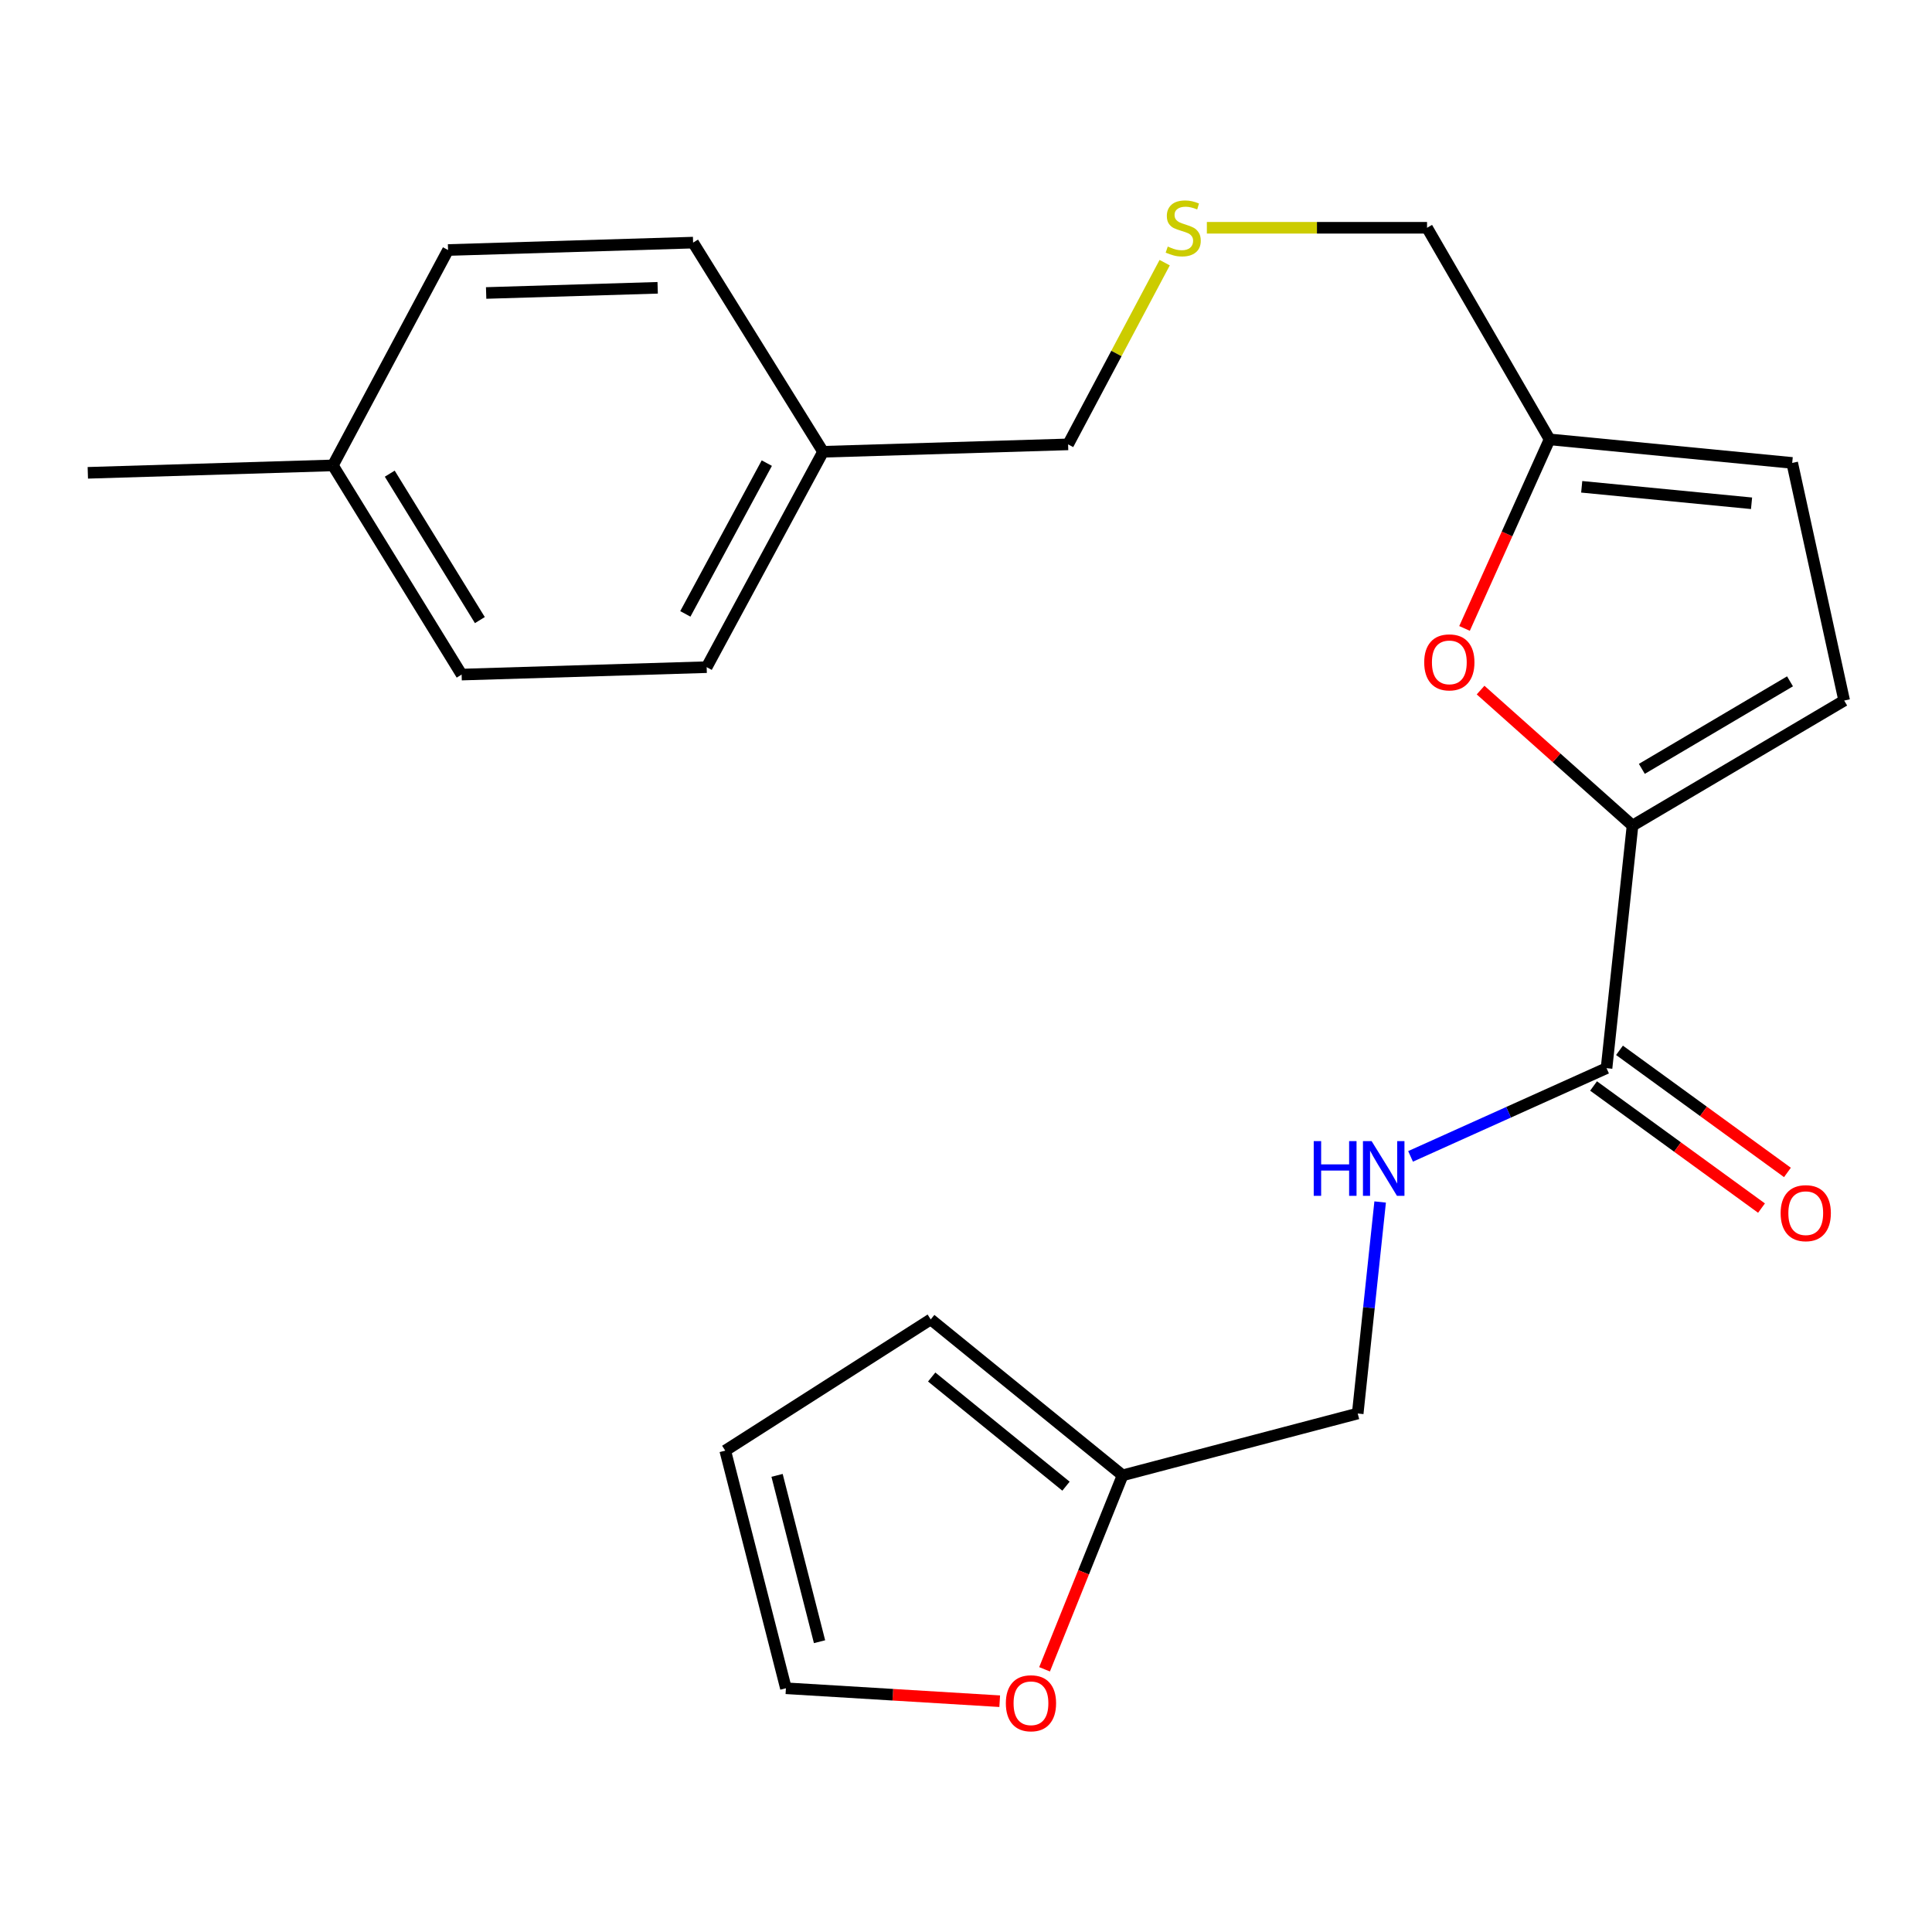 <?xml version='1.0' encoding='iso-8859-1'?>
<svg version='1.1' baseProfile='full'
              xmlns='http://www.w3.org/2000/svg'
                      xmlns:rdkit='http://www.rdkit.org/xml'
                      xmlns:xlink='http://www.w3.org/1999/xlink'
                  xml:space='preserve'
width='1000px' height='1000px' viewBox='0 0 1000 1000'>
<!-- END OF HEADER -->
<rect style='opacity:1.0;fill:#FFFFFF;stroke:none' width='1000' height='1000' x='0' y='0'> </rect>
<path class='bond-0' d='M 844.992,427.32 L 805.67,392.252' style='fill:none;fill-rule:evenodd;stroke:#000000;stroke-width:6px;stroke-linecap:butt;stroke-linejoin:miter;stroke-opacity:1' />
<path class='bond-0' d='M 805.67,392.252 L 766.349,357.185' style='fill:none;fill-rule:evenodd;stroke:#FF0000;stroke-width:6px;stroke-linecap:butt;stroke-linejoin:miter;stroke-opacity:1' />
<path class='bond-1' d='M 844.992,427.32 L 831.539,552.875' style='fill:none;fill-rule:evenodd;stroke:#000000;stroke-width:6px;stroke-linecap:butt;stroke-linejoin:miter;stroke-opacity:1' />
<path class='bond-2' d='M 844.992,427.32 L 954.545,362.602' style='fill:none;fill-rule:evenodd;stroke:#000000;stroke-width:6px;stroke-linecap:butt;stroke-linejoin:miter;stroke-opacity:1' />
<path class='bond-2' d='M 849.816,397.962 L 926.504,352.659' style='fill:none;fill-rule:evenodd;stroke:#000000;stroke-width:6px;stroke-linecap:butt;stroke-linejoin:miter;stroke-opacity:1' />
<path class='bond-3' d='M 758.037,325.277 L 780.048,276.35' style='fill:none;fill-rule:evenodd;stroke:#FF0000;stroke-width:6px;stroke-linecap:butt;stroke-linejoin:miter;stroke-opacity:1' />
<path class='bond-3' d='M 780.048,276.35 L 802.058,227.423' style='fill:none;fill-rule:evenodd;stroke:#000000;stroke-width:6px;stroke-linecap:butt;stroke-linejoin:miter;stroke-opacity:1' />
<path class='bond-4' d='M 831.539,552.875 L 780.822,575.708' style='fill:none;fill-rule:evenodd;stroke:#000000;stroke-width:6px;stroke-linecap:butt;stroke-linejoin:miter;stroke-opacity:1' />
<path class='bond-4' d='M 780.822,575.708 L 730.105,598.541' style='fill:none;fill-rule:evenodd;stroke:#0000FF;stroke-width:6px;stroke-linecap:butt;stroke-linejoin:miter;stroke-opacity:1' />
<path class='bond-8' d='M 824.827,562.105 L 868.29,593.708' style='fill:none;fill-rule:evenodd;stroke:#000000;stroke-width:6px;stroke-linecap:butt;stroke-linejoin:miter;stroke-opacity:1' />
<path class='bond-8' d='M 868.29,593.708 L 911.752,625.311' style='fill:none;fill-rule:evenodd;stroke:#FF0000;stroke-width:6px;stroke-linecap:butt;stroke-linejoin:miter;stroke-opacity:1' />
<path class='bond-8' d='M 838.25,543.646 L 881.712,575.248' style='fill:none;fill-rule:evenodd;stroke:#000000;stroke-width:6px;stroke-linecap:butt;stroke-linejoin:miter;stroke-opacity:1' />
<path class='bond-8' d='M 881.712,575.248 L 925.175,606.851' style='fill:none;fill-rule:evenodd;stroke:#FF0000;stroke-width:6px;stroke-linecap:butt;stroke-linejoin:miter;stroke-opacity:1' />
<path class='bond-5' d='M 954.545,362.602 L 927.639,239.608' style='fill:none;fill-rule:evenodd;stroke:#000000;stroke-width:6px;stroke-linecap:butt;stroke-linejoin:miter;stroke-opacity:1' />
<path class='bond-16' d='M 802.058,227.423 L 738.634,117.895' style='fill:none;fill-rule:evenodd;stroke:#000000;stroke-width:6px;stroke-linecap:butt;stroke-linejoin:miter;stroke-opacity:1' />
<path class='bond-23' d='M 802.058,227.423 L 927.639,239.608' style='fill:none;fill-rule:evenodd;stroke:#000000;stroke-width:6px;stroke-linecap:butt;stroke-linejoin:miter;stroke-opacity:1' />
<path class='bond-23' d='M 818.691,251.968 L 906.598,260.498' style='fill:none;fill-rule:evenodd;stroke:#000000;stroke-width:6px;stroke-linecap:butt;stroke-linejoin:miter;stroke-opacity:1' />
<path class='bond-12' d='M 714.363,622.148 L 708.556,676.885' style='fill:none;fill-rule:evenodd;stroke:#0000FF;stroke-width:6px;stroke-linecap:butt;stroke-linejoin:miter;stroke-opacity:1' />
<path class='bond-12' d='M 708.556,676.885 L 702.75,731.623' style='fill:none;fill-rule:evenodd;stroke:#000000;stroke-width:6px;stroke-linecap:butt;stroke-linejoin:miter;stroke-opacity:1' />
<path class='bond-6' d='M 581.049,763.639 L 702.75,731.623' style='fill:none;fill-rule:evenodd;stroke:#000000;stroke-width:6px;stroke-linecap:butt;stroke-linejoin:miter;stroke-opacity:1' />
<path class='bond-7' d='M 581.049,763.639 L 560.857,813.833' style='fill:none;fill-rule:evenodd;stroke:#000000;stroke-width:6px;stroke-linecap:butt;stroke-linejoin:miter;stroke-opacity:1' />
<path class='bond-7' d='M 560.857,813.833 L 540.665,864.027' style='fill:none;fill-rule:evenodd;stroke:#FF0000;stroke-width:6px;stroke-linecap:butt;stroke-linejoin:miter;stroke-opacity:1' />
<path class='bond-9' d='M 581.049,763.639 L 481.741,682.92' style='fill:none;fill-rule:evenodd;stroke:#000000;stroke-width:6px;stroke-linecap:butt;stroke-linejoin:miter;stroke-opacity:1' />
<path class='bond-9' d='M 551.757,769.242 L 482.241,712.738' style='fill:none;fill-rule:evenodd;stroke:#000000;stroke-width:6px;stroke-linecap:butt;stroke-linejoin:miter;stroke-opacity:1' />
<path class='bond-10' d='M 517.45,880.543 L 462.12,877.191' style='fill:none;fill-rule:evenodd;stroke:#FF0000;stroke-width:6px;stroke-linecap:butt;stroke-linejoin:miter;stroke-opacity:1' />
<path class='bond-10' d='M 462.12,877.191 L 406.791,873.839' style='fill:none;fill-rule:evenodd;stroke:#000000;stroke-width:6px;stroke-linecap:butt;stroke-linejoin:miter;stroke-opacity:1' />
<path class='bond-11' d='M 481.741,682.92 L 375.383,750.845' style='fill:none;fill-rule:evenodd;stroke:#000000;stroke-width:6px;stroke-linecap:butt;stroke-linejoin:miter;stroke-opacity:1' />
<path class='bond-24' d='M 406.791,873.839 L 375.383,750.845' style='fill:none;fill-rule:evenodd;stroke:#000000;stroke-width:6px;stroke-linecap:butt;stroke-linejoin:miter;stroke-opacity:1' />
<path class='bond-24' d='M 424.194,849.743 L 402.208,763.647' style='fill:none;fill-rule:evenodd;stroke:#000000;stroke-width:6px;stroke-linecap:butt;stroke-linejoin:miter;stroke-opacity:1' />
<path class='bond-13' d='M 624.667,117.895 L 681.65,117.895' style='fill:none;fill-rule:evenodd;stroke:#CCCC00;stroke-width:6px;stroke-linecap:butt;stroke-linejoin:miter;stroke-opacity:1' />
<path class='bond-13' d='M 681.65,117.895 L 738.634,117.895' style='fill:none;fill-rule:evenodd;stroke:#000000;stroke-width:6px;stroke-linecap:butt;stroke-linejoin:miter;stroke-opacity:1' />
<path class='bond-21' d='M 602.837,135.949 L 577.843,182.979' style='fill:none;fill-rule:evenodd;stroke:#CCCC00;stroke-width:6px;stroke-linecap:butt;stroke-linejoin:miter;stroke-opacity:1' />
<path class='bond-21' d='M 577.843,182.979 L 552.849,230.01' style='fill:none;fill-rule:evenodd;stroke:#000000;stroke-width:6px;stroke-linecap:butt;stroke-linejoin:miter;stroke-opacity:1' />
<path class='bond-14' d='M 426.013,233.839 L 552.849,230.01' style='fill:none;fill-rule:evenodd;stroke:#000000;stroke-width:6px;stroke-linecap:butt;stroke-linejoin:miter;stroke-opacity:1' />
<path class='bond-19' d='M 426.013,233.839 L 358.747,125.579' style='fill:none;fill-rule:evenodd;stroke:#000000;stroke-width:6px;stroke-linecap:butt;stroke-linejoin:miter;stroke-opacity:1' />
<path class='bond-20' d='M 426.013,233.839 L 365.772,345.32' style='fill:none;fill-rule:evenodd;stroke:#000000;stroke-width:6px;stroke-linecap:butt;stroke-linejoin:miter;stroke-opacity:1' />
<path class='bond-20' d='M 396.898,239.711 L 354.728,317.747' style='fill:none;fill-rule:evenodd;stroke:#000000;stroke-width:6px;stroke-linecap:butt;stroke-linejoin:miter;stroke-opacity:1' />
<path class='bond-15' d='M 172.303,240.889 L 238.936,349.162' style='fill:none;fill-rule:evenodd;stroke:#000000;stroke-width:6px;stroke-linecap:butt;stroke-linejoin:miter;stroke-opacity:1' />
<path class='bond-15' d='M 201.736,245.168 L 248.378,320.959' style='fill:none;fill-rule:evenodd;stroke:#000000;stroke-width:6px;stroke-linecap:butt;stroke-linejoin:miter;stroke-opacity:1' />
<path class='bond-22' d='M 172.303,240.889 L 45.455,244.731' style='fill:none;fill-rule:evenodd;stroke:#000000;stroke-width:6px;stroke-linecap:butt;stroke-linejoin:miter;stroke-opacity:1' />
<path class='bond-25' d='M 172.303,240.889 L 231.911,129.408' style='fill:none;fill-rule:evenodd;stroke:#000000;stroke-width:6px;stroke-linecap:butt;stroke-linejoin:miter;stroke-opacity:1' />
<path class='bond-17' d='M 238.936,349.162 L 365.772,345.32' style='fill:none;fill-rule:evenodd;stroke:#000000;stroke-width:6px;stroke-linecap:butt;stroke-linejoin:miter;stroke-opacity:1' />
<path class='bond-18' d='M 231.911,129.408 L 358.747,125.579' style='fill:none;fill-rule:evenodd;stroke:#000000;stroke-width:6px;stroke-linecap:butt;stroke-linejoin:miter;stroke-opacity:1' />
<path class='bond-18' d='M 251.625,151.647 L 340.41,148.967' style='fill:none;fill-rule:evenodd;stroke:#000000;stroke-width:6px;stroke-linecap:butt;stroke-linejoin:miter;stroke-opacity:1' />
<path  class='atom-1' d='M 737.172 342.839
Q 737.172 336.039, 740.532 332.239
Q 743.892 328.439, 750.172 328.439
Q 756.452 328.439, 759.812 332.239
Q 763.172 336.039, 763.172 342.839
Q 763.172 349.719, 759.772 353.639
Q 756.372 357.519, 750.172 357.519
Q 743.932 357.519, 740.532 353.639
Q 737.172 349.759, 737.172 342.839
M 750.172 354.319
Q 754.492 354.319, 756.812 351.439
Q 759.172 348.519, 759.172 342.839
Q 759.172 337.279, 756.812 334.479
Q 754.492 331.639, 750.172 331.639
Q 745.852 331.639, 743.492 334.439
Q 741.172 337.239, 741.172 342.839
Q 741.172 348.559, 743.492 351.439
Q 745.852 354.319, 750.172 354.319
' fill='#FF0000'/>
<path  class='atom-5' d='M 679.983 590.639
L 683.823 590.639
L 683.823 602.679
L 698.303 602.679
L 698.303 590.639
L 702.143 590.639
L 702.143 618.959
L 698.303 618.959
L 698.303 605.879
L 683.823 605.879
L 683.823 618.959
L 679.983 618.959
L 679.983 590.639
' fill='#0000FF'/>
<path  class='atom-5' d='M 709.943 590.639
L 719.223 605.639
Q 720.143 607.119, 721.623 609.799
Q 723.103 612.479, 723.183 612.639
L 723.183 590.639
L 726.943 590.639
L 726.943 618.959
L 723.063 618.959
L 713.103 602.559
Q 711.943 600.639, 710.703 598.439
Q 709.503 596.239, 709.143 595.559
L 709.143 618.959
L 705.463 618.959
L 705.463 590.639
L 709.943 590.639
' fill='#0000FF'/>
<path  class='atom-8' d='M 520.627 881.603
Q 520.627 874.803, 523.987 871.003
Q 527.347 867.203, 533.627 867.203
Q 539.907 867.203, 543.267 871.003
Q 546.627 874.803, 546.627 881.603
Q 546.627 888.483, 543.227 892.403
Q 539.827 896.283, 533.627 896.283
Q 527.387 896.283, 523.987 892.403
Q 520.627 888.523, 520.627 881.603
M 533.627 893.083
Q 537.947 893.083, 540.267 890.203
Q 542.627 887.283, 542.627 881.603
Q 542.627 876.043, 540.267 873.243
Q 537.947 870.403, 533.627 870.403
Q 529.307 870.403, 526.947 873.203
Q 524.627 876.003, 524.627 881.603
Q 524.627 887.323, 526.947 890.203
Q 529.307 893.083, 533.627 893.083
' fill='#FF0000'/>
<path  class='atom-9' d='M 921.651 627.931
Q 921.651 621.131, 925.011 617.331
Q 928.371 613.531, 934.651 613.531
Q 940.931 613.531, 944.291 617.331
Q 947.651 621.131, 947.651 627.931
Q 947.651 634.811, 944.251 638.731
Q 940.851 642.611, 934.651 642.611
Q 928.411 642.611, 925.011 638.731
Q 921.651 634.851, 921.651 627.931
M 934.651 639.411
Q 938.971 639.411, 941.291 636.531
Q 943.651 633.611, 943.651 627.931
Q 943.651 622.371, 941.291 619.571
Q 938.971 616.731, 934.651 616.731
Q 930.331 616.731, 927.971 619.531
Q 925.651 622.331, 925.651 627.931
Q 925.651 633.651, 927.971 636.531
Q 930.331 639.411, 934.651 639.411
' fill='#FF0000'/>
<path  class='atom-14' d='M 604.432 127.615
Q 604.752 127.735, 606.072 128.295
Q 607.392 128.855, 608.832 129.215
Q 610.312 129.535, 611.752 129.535
Q 614.432 129.535, 615.992 128.255
Q 617.552 126.935, 617.552 124.655
Q 617.552 123.095, 616.752 122.135
Q 615.992 121.175, 614.792 120.655
Q 613.592 120.135, 611.592 119.535
Q 609.072 118.775, 607.552 118.055
Q 606.072 117.335, 604.992 115.815
Q 603.952 114.295, 603.952 111.735
Q 603.952 108.175, 606.352 105.975
Q 608.792 103.775, 613.592 103.775
Q 616.872 103.775, 620.592 105.335
L 619.672 108.415
Q 616.272 107.015, 613.712 107.015
Q 610.952 107.015, 609.432 108.175
Q 607.912 109.295, 607.952 111.255
Q 607.952 112.775, 608.712 113.695
Q 609.512 114.615, 610.632 115.135
Q 611.792 115.655, 613.712 116.255
Q 616.272 117.055, 617.792 117.855
Q 619.312 118.655, 620.392 120.295
Q 621.512 121.895, 621.512 124.655
Q 621.512 128.575, 618.872 130.695
Q 616.272 132.775, 611.912 132.775
Q 609.392 132.775, 607.472 132.215
Q 605.592 131.695, 603.352 130.775
L 604.432 127.615
' fill='#CCCC00'/>
</svg>
